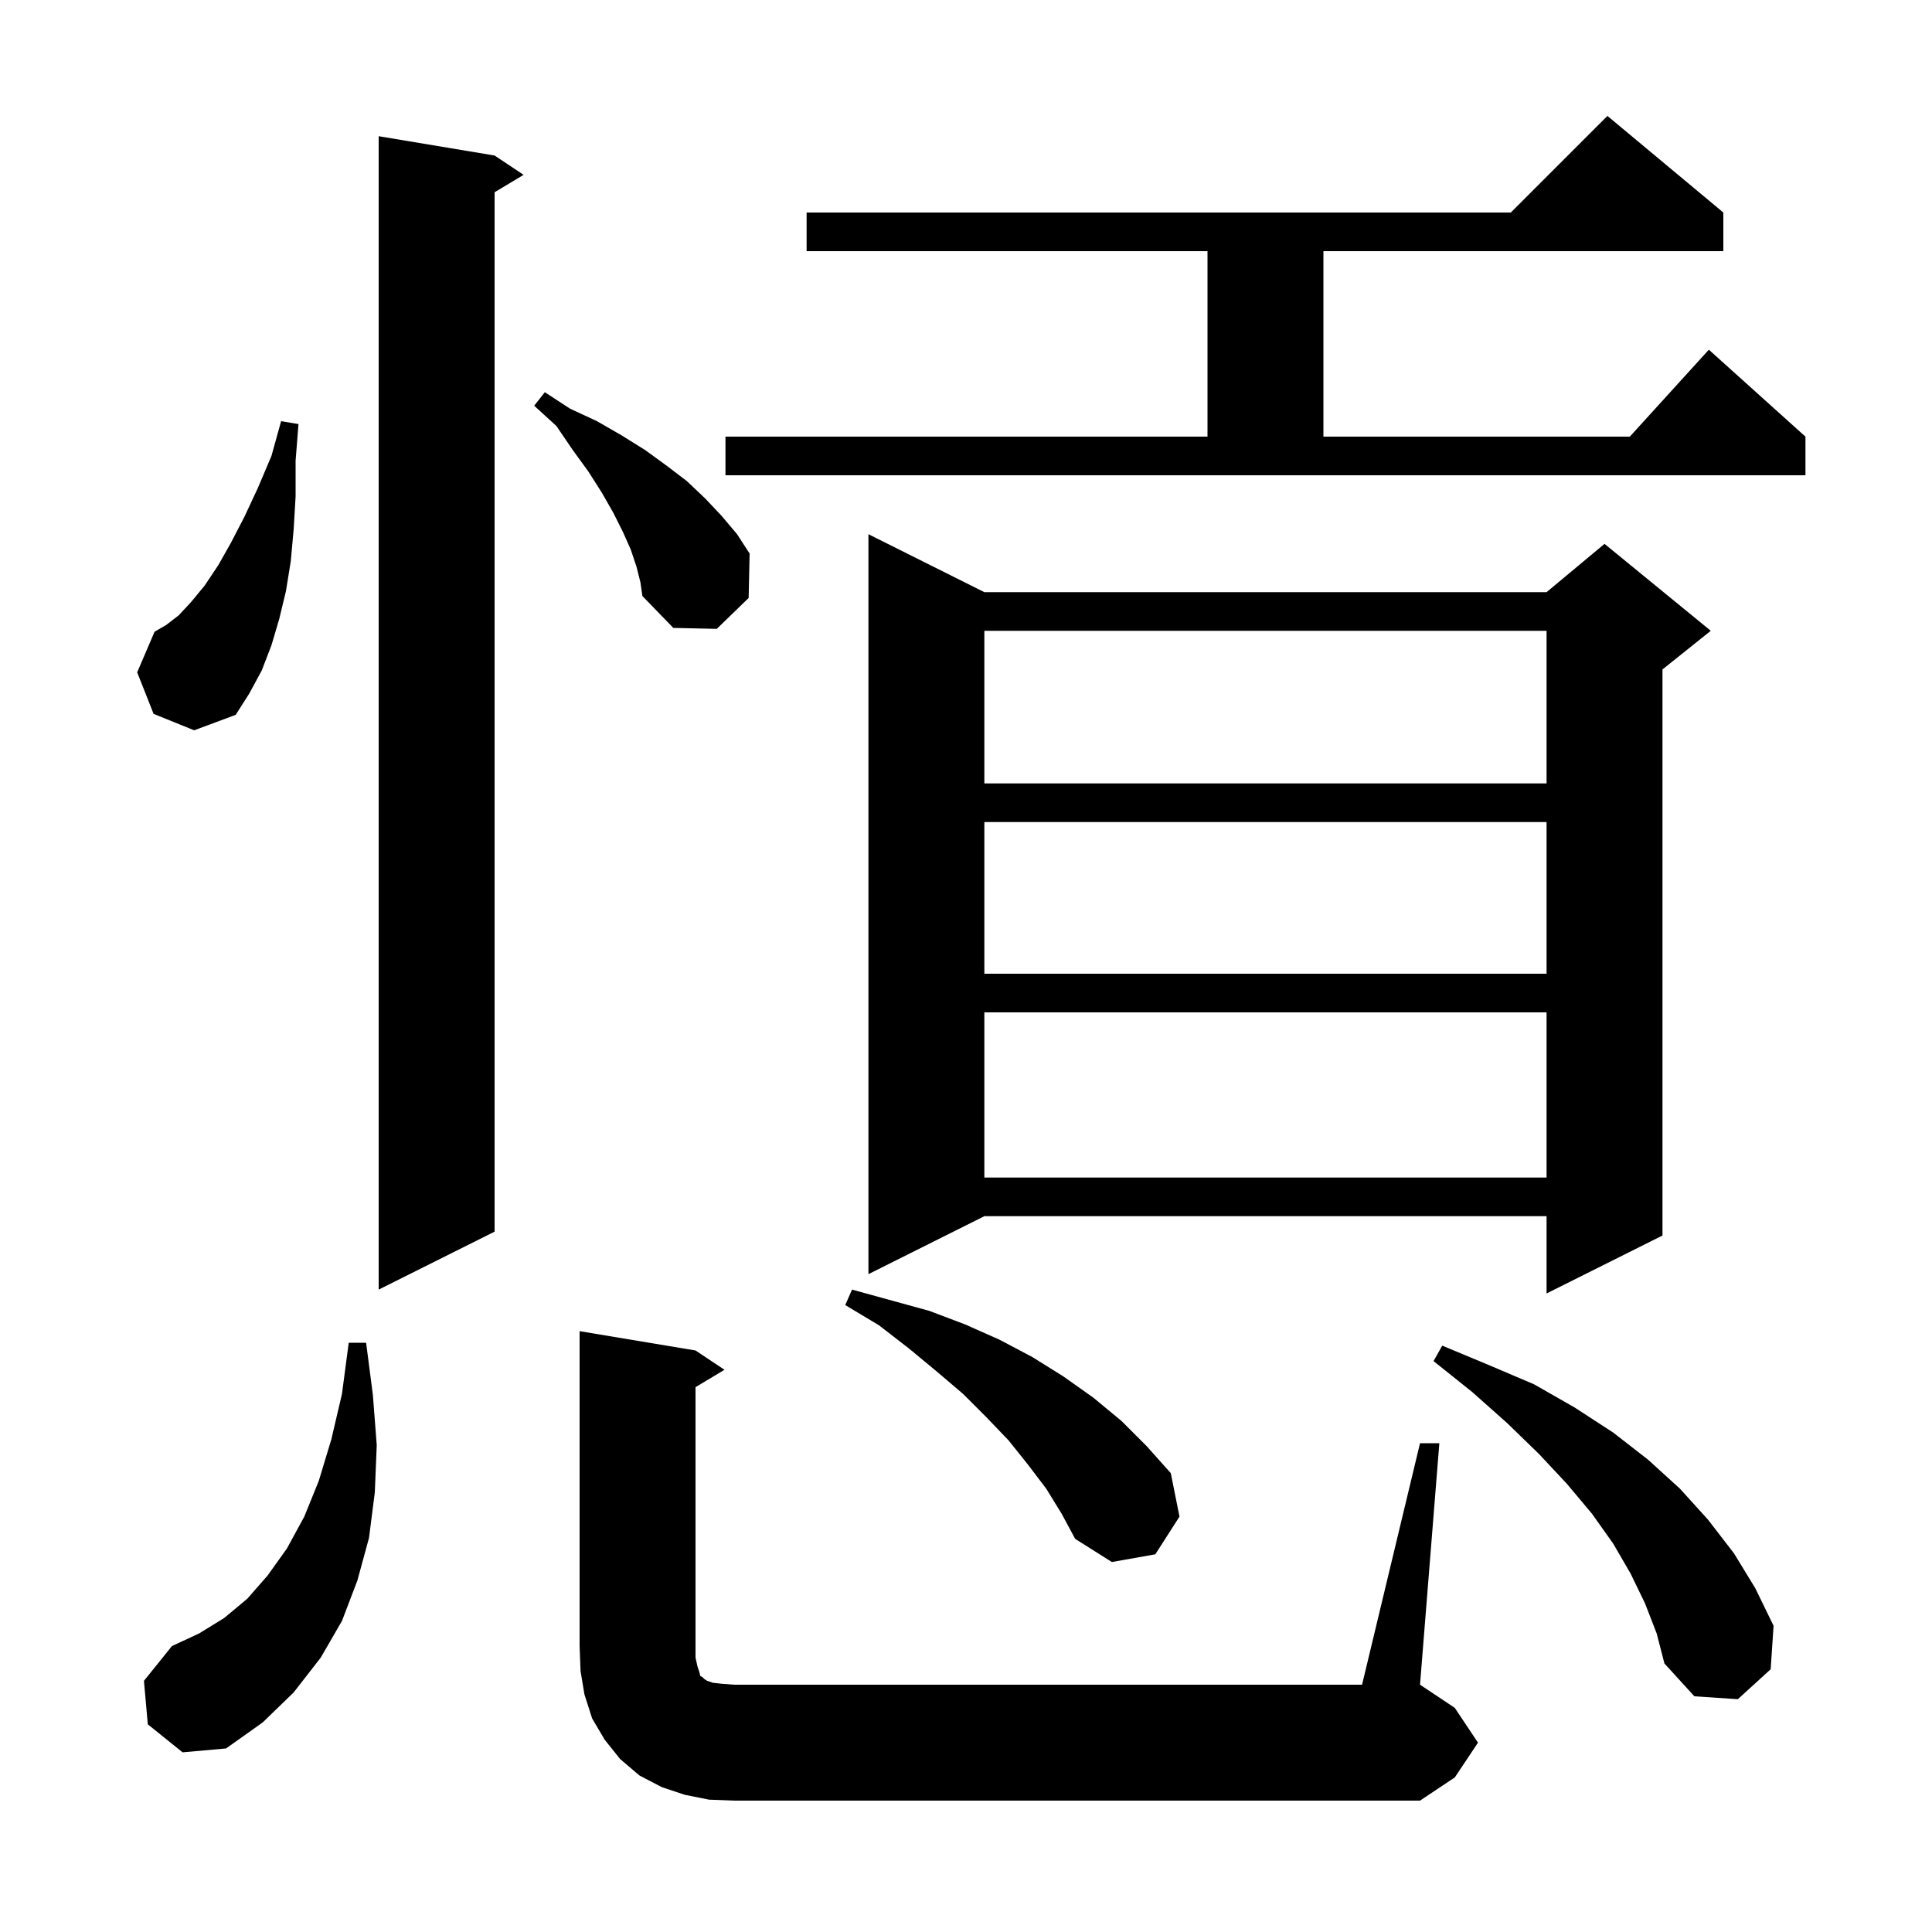 <svg xmlns="http://www.w3.org/2000/svg" xmlns:xlink="http://www.w3.org/1999/xlink" version="1.1" baseProfile="full" viewBox="0 0 200 200" width="200" height="200"><g fill="currentColor"><path d="M 147.0 149.4 L 149.0 149.4 L 147.0 174.4 L 150.6 176.8 L 153.0 180.4 L 150.6 184.0 L 147.0 186.4 L 76.0 186.4 L 73.4 186.3 L 70.9 185.8 L 68.5 185.0 L 66.2 183.8 L 64.2 182.1 L 62.6 180.1 L 61.3 177.9 L 60.5 175.4 L 60.1 173.0 L 60.0 170.4 L 60.0 137.8 L 72.0 139.8 L 75.0 141.8 L 72.0 143.6 L 72.0 171.6 L 72.2 172.5 L 72.4 173.1 L 72.5 173.5 L 72.7 173.6 L 72.9 173.8 L 73.2 174.0 L 73.8 174.2 L 74.7 174.3 L 76.0 174.4 L 141.0 174.4 Z M 15.3 178.5 L 14.9 174.0 L 17.8 170.4 L 20.6 169.1 L 23.2 167.5 L 25.6 165.5 L 27.7 163.1 L 29.7 160.3 L 31.5 157.0 L 33.0 153.3 L 34.3 149.0 L 35.4 144.3 L 36.1 139.0 L 37.9 139.0 L 38.6 144.4 L 39.0 149.6 L 38.8 154.5 L 38.2 159.2 L 37.0 163.6 L 35.4 167.8 L 33.2 171.6 L 30.4 175.2 L 27.2 178.3 L 23.4 181.0 L 18.9 181.4 Z M 170.3 166.0 L 168.8 162.9 L 167.0 159.8 L 164.8 156.7 L 162.2 153.6 L 159.3 150.5 L 156.0 147.3 L 152.4 144.1 L 148.4 140.9 L 149.3 139.3 L 154.1 141.3 L 158.8 143.3 L 163.0 145.7 L 167.0 148.3 L 170.6 151.1 L 173.9 154.1 L 176.8 157.3 L 179.5 160.8 L 181.7 164.4 L 183.6 168.3 L 183.3 172.8 L 179.9 175.9 L 175.4 175.6 L 172.3 172.2 L 171.5 169.1 Z M 108.3 154.1 L 106.4 151.6 L 104.4 149.1 L 102.1 146.7 L 99.7 144.3 L 97.0 142.0 L 94.1 139.6 L 91.0 137.2 L 87.5 135.1 L 88.2 133.5 L 96.2 135.7 L 99.9 137.1 L 103.5 138.7 L 106.9 140.5 L 110.1 142.5 L 113.2 144.7 L 116.1 147.1 L 118.7 149.7 L 121.2 152.5 L 122.1 157.0 L 119.6 160.9 L 115.1 161.7 L 111.3 159.3 L 109.9 156.7 Z M 101.9 61.3 L 160.1 61.3 L 166.1 56.3 L 177.1 65.3 L 172.1 69.3 L 172.1 127.9 L 160.1 133.9 L 160.1 125.9 L 101.9 125.9 L 89.9 131.9 L 89.9 55.3 Z M 51.2 16.1 L 54.2 18.1 L 51.2 19.9 L 51.2 127.5 L 39.2 133.5 L 39.2 14.1 Z M 101.9 104.8 L 101.9 121.9 L 160.1 121.9 L 160.1 104.8 Z M 101.9 85.1 L 101.9 100.8 L 160.1 100.8 L 160.1 85.1 Z M 101.9 65.3 L 101.9 81.1 L 160.1 81.1 L 160.1 65.3 Z M 15.9 73.9 L 14.2 69.6 L 16.0 65.4 L 17.2 64.7 L 18.5 63.7 L 19.8 62.3 L 21.2 60.6 L 22.6 58.5 L 23.9 56.2 L 25.3 53.5 L 26.7 50.5 L 28.1 47.2 L 29.1 43.6 L 30.9 43.9 L 30.6 47.7 L 30.6 51.4 L 30.4 54.8 L 30.1 58.1 L 29.6 61.2 L 28.9 64.1 L 28.1 66.8 L 27.1 69.4 L 25.8 71.8 L 24.4 74.0 L 20.1 75.6 Z M 65.9 58.7 L 65.3 56.9 L 64.5 55.1 L 63.5 53.1 L 62.3 51.0 L 60.9 48.8 L 59.3 46.6 L 57.6 44.1 L 55.3 42.0 L 56.4 40.6 L 59.0 42.3 L 61.8 43.6 L 64.4 45.1 L 66.8 46.6 L 69.0 48.2 L 71.1 49.8 L 73.0 51.6 L 74.7 53.4 L 76.3 55.3 L 77.6 57.3 L 77.5 61.9 L 74.2 65.1 L 69.7 65.0 L 66.5 61.7 L 66.3 60.3 Z M 75.1 45.2 L 125.0 45.2 L 125.0 26.0 L 83.5 26.0 L 83.5 22.0 L 156.4 22.0 L 166.4 12.0 L 178.4 22.0 L 178.4 26.0 L 137.0 26.0 L 137.0 45.2 L 168.718 45.2 L 176.9 36.2 L 186.9 45.2 L 186.9 49.2 L 75.1 49.2 Z "/></g></svg>